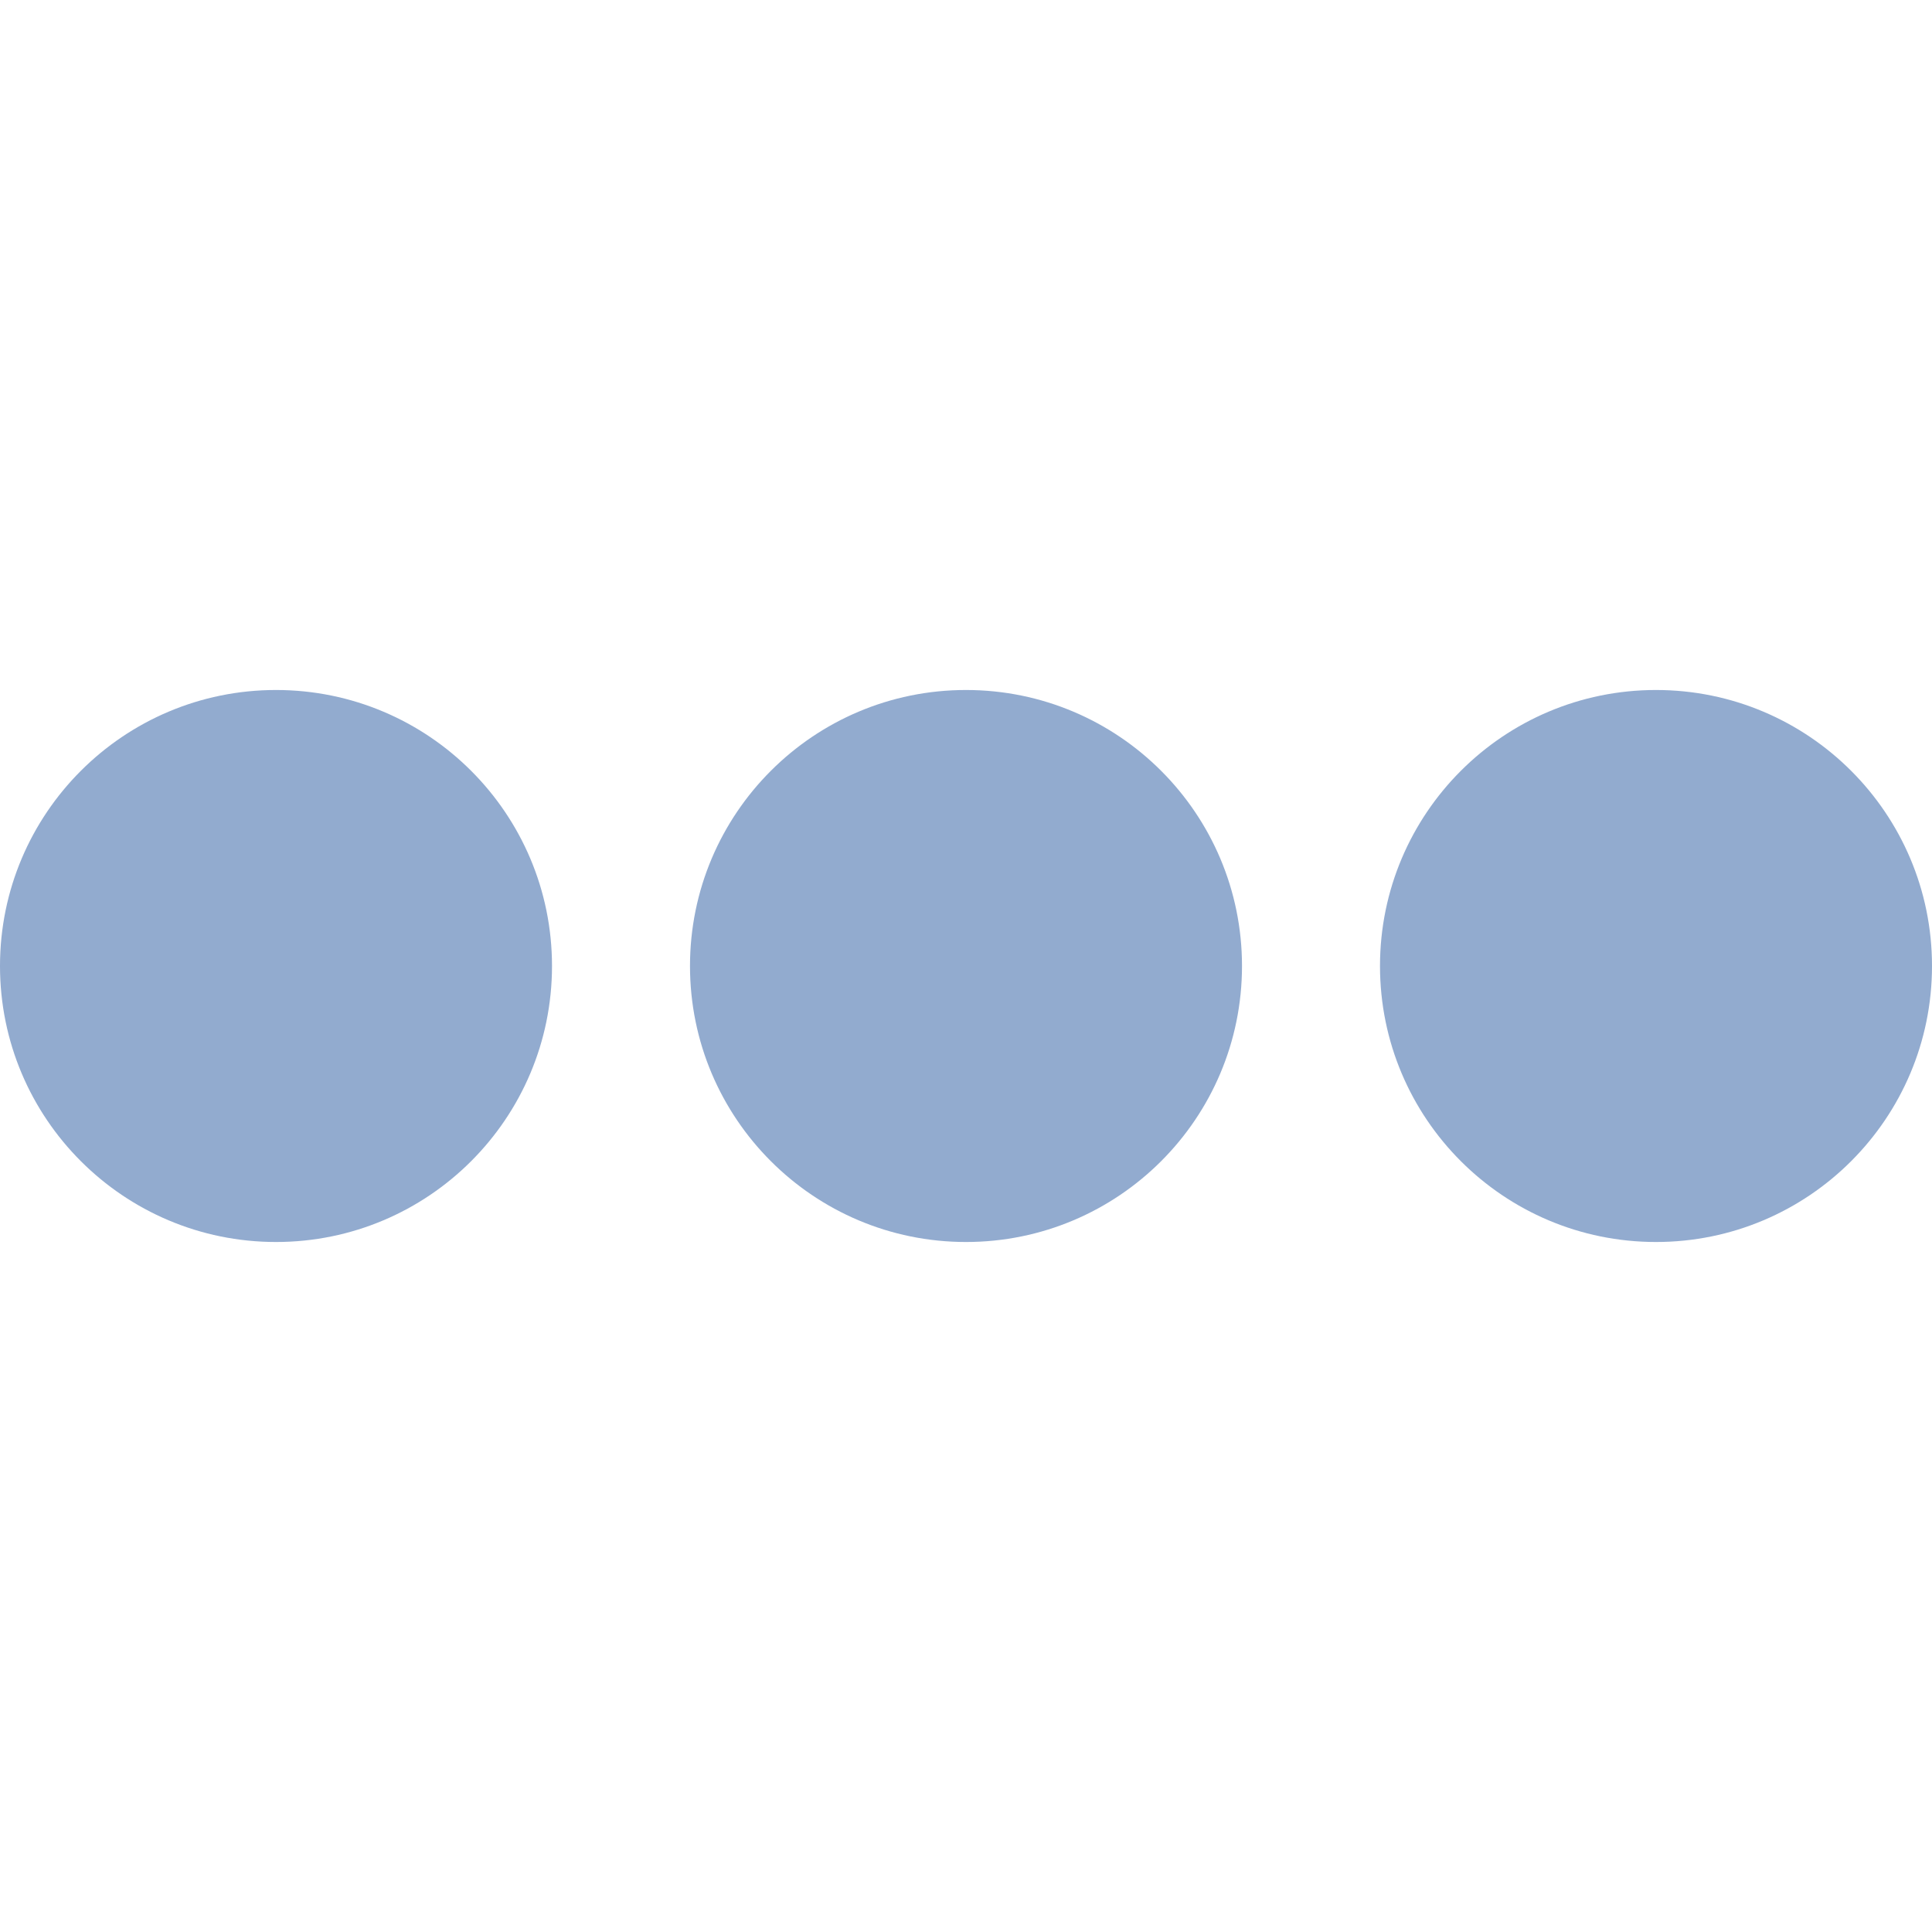 <?xml version="1.0"?>
<svg xmlns="http://www.w3.org/2000/svg" xmlns:xlink="http://www.w3.org/1999/xlink" version="1.1" id="Capa_1" x="0px" y="0px" viewBox="0 0 477.867 477.867" style="enable-background:new 0 0 477.867 477.867;" xml:space="preserve" width="45px" height="45px"><g><g>
	<g>
		<circle cx="68.267" cy="238.933" r="68.267" data-original="#000000" class="active-path" data-old_color="#000000" fill="#92ABCF"/>
	</g>
</g><g>
	<g>
		<circle cx="238.933" cy="238.933" r="68.267" data-original="#000000" class="active-path" data-old_color="#000000" fill="#92ABCF"/>
	</g>
</g><g>
	<g>
		<circle cx="409.6" cy="238.933" r="68.267" data-original="#000000" class="active-path" data-old_color="#000000" fill="#92ABCF"/>
	</g>
</g></g> </svg>
